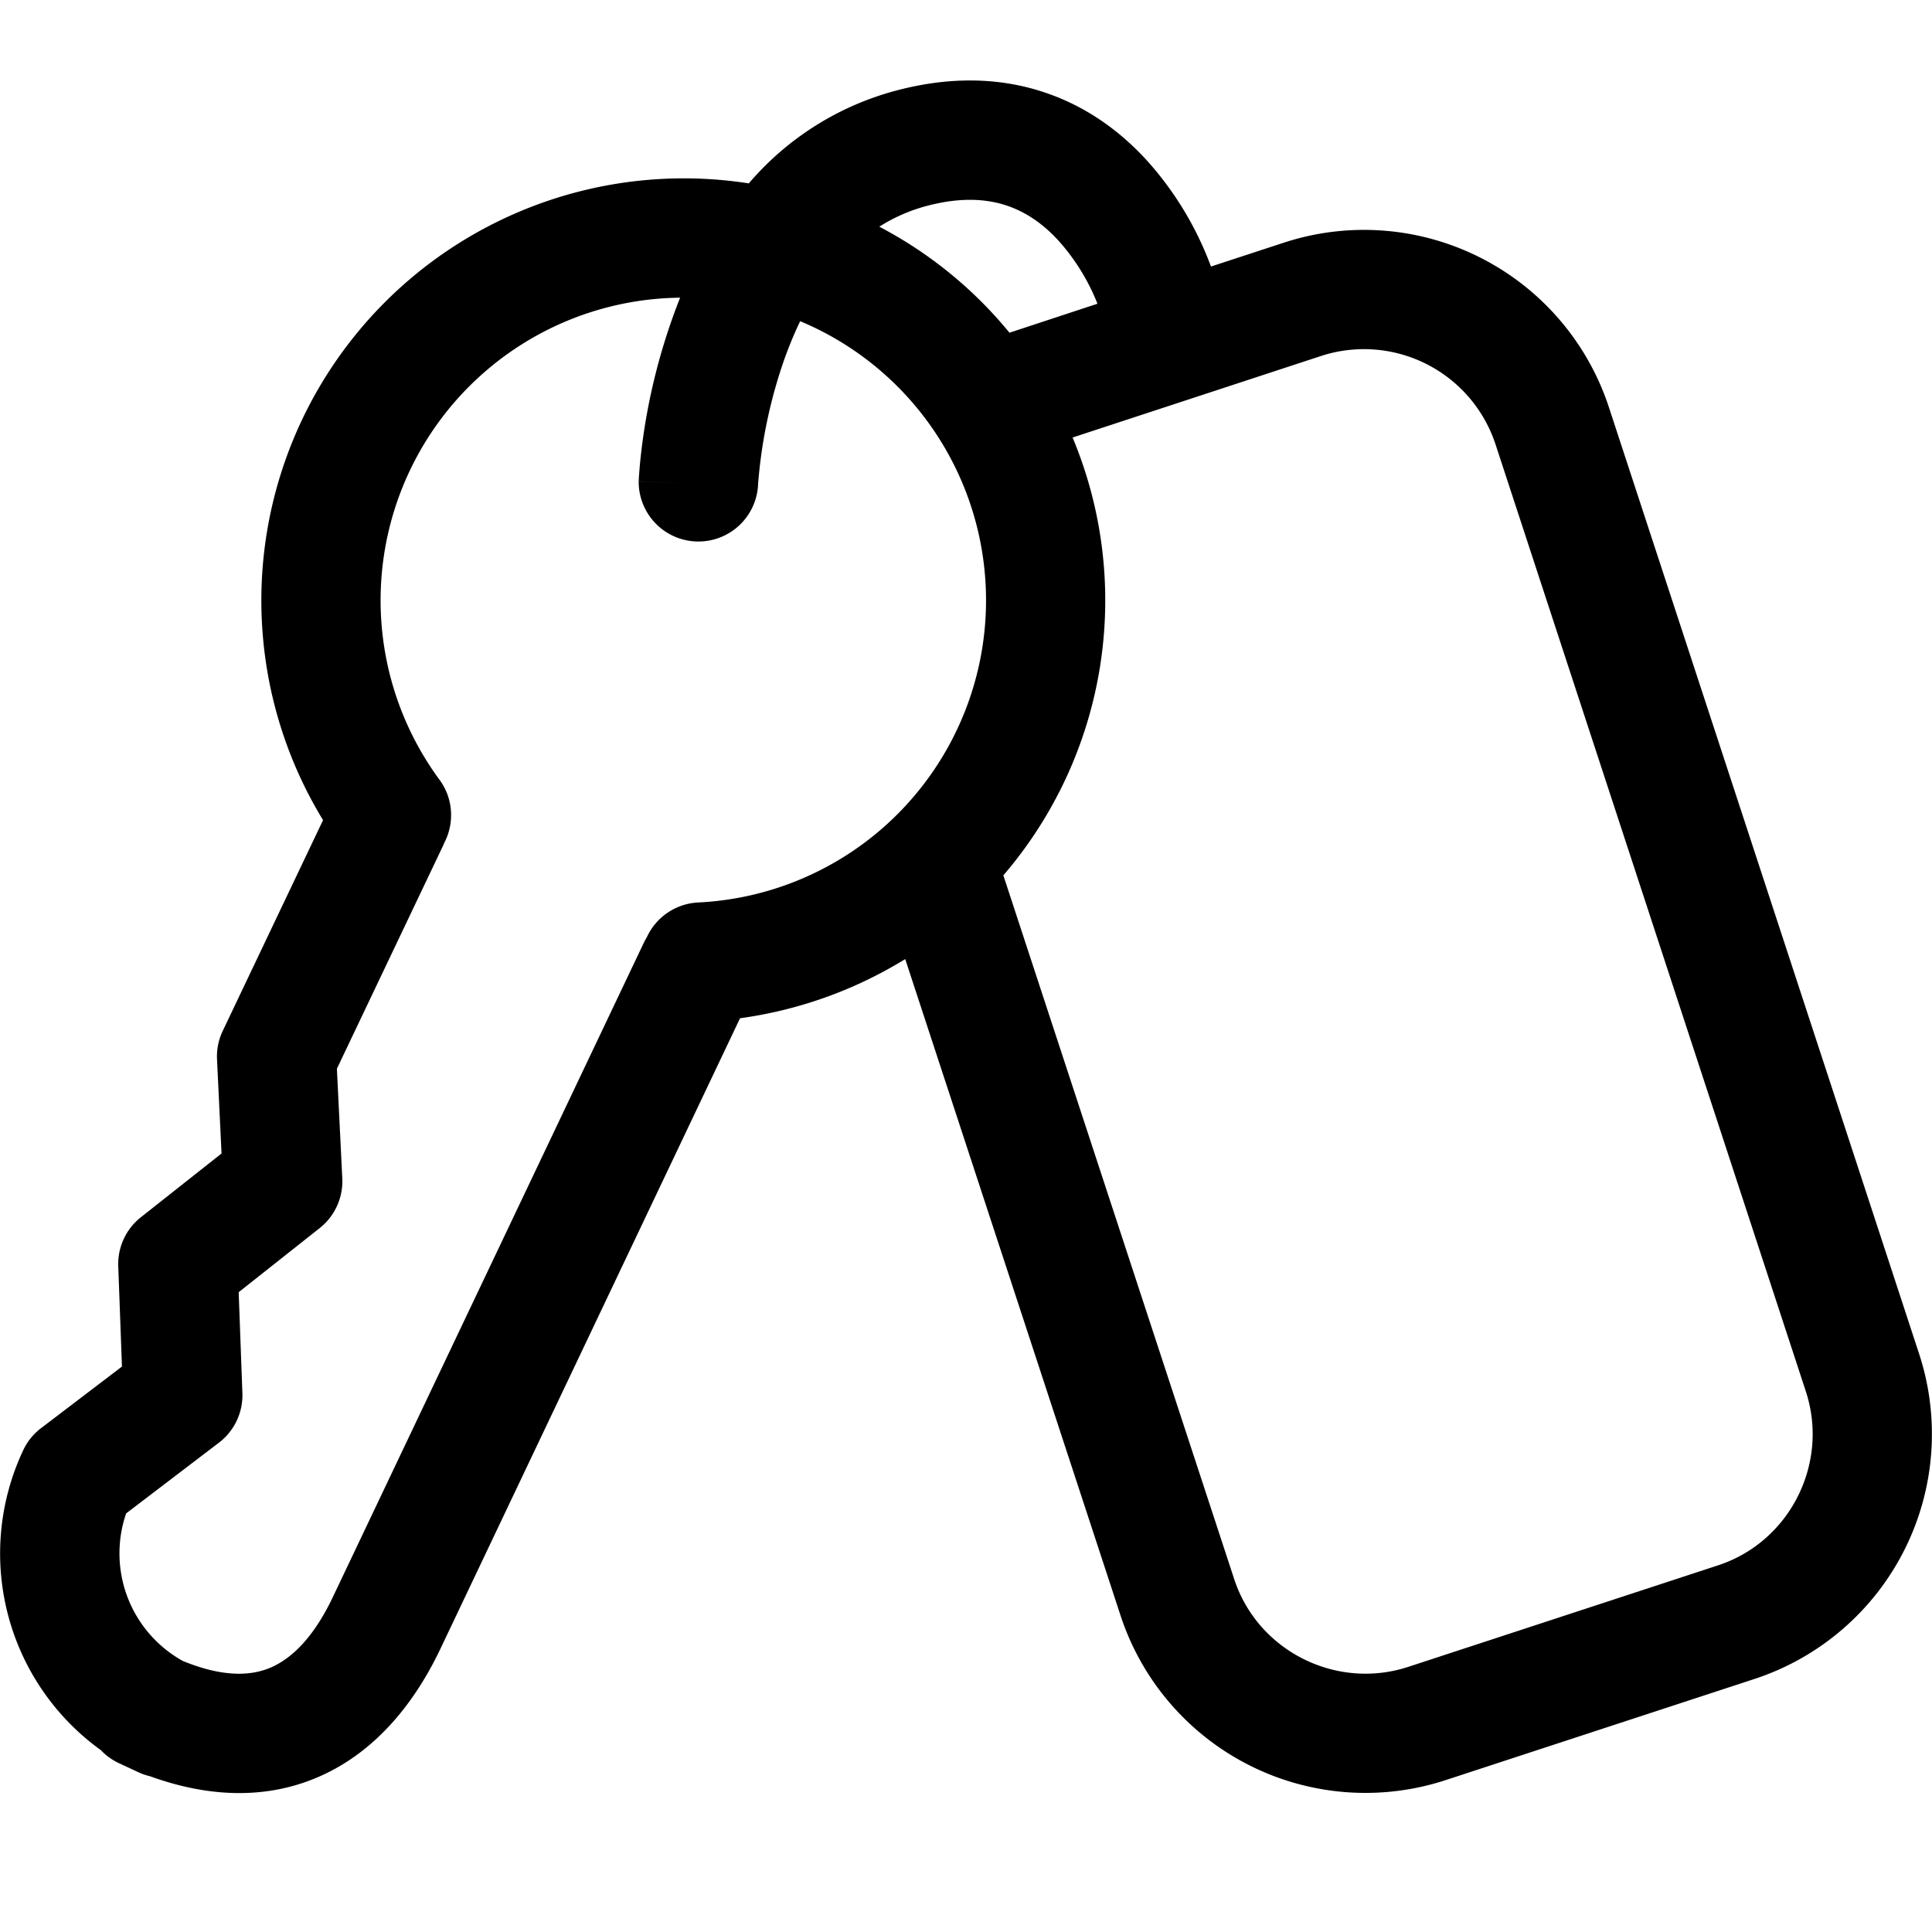 <svg xmlns="http://www.w3.org/2000/svg" width="24" height="24" fill="currentColor" viewBox="0 0 24 24">
  <g clip-path="url(#a)">
    <path fill-rule="evenodd" d="M11.505 2.56c.451-.121.78-.085 1.025.002.253.09.464.252.64.451a2.613 2.613 0 0 1 .463.76l-1.093.36a5.224 5.224 0 0 0-1.617-1.317 2.11 2.11 0 0 1 .582-.256ZM8.45 3.698a3.76 3.76 0 0 0-2.99 5.989c.173.235.186.54.059.783a.785.785 0 0 1-.022.05l-1.312 2.756.067 1.362a.741.741 0 0 1-.281.618l-1.006.796.046 1.253a.74.74 0 0 1-.292.617l-1.152.878a1.528 1.528 0 0 0 .704 1.833c.534.219.877.177 1.101.078.271-.12.536-.395.761-.868l3.863-8.128a.758.758 0 0 1 .04-.074.741.741 0 0 1 .636-.43A3.758 3.758 0 0 0 9.94 3.99c-.069.143-.13.291-.186.443a6.12 6.12 0 0 0-.337 1.584l-.001.02v.002a.742.742 0 0 1-1.482-.06l.085.004.56.023-.645-.026v-.007l.001-.012.002-.038.01-.131a7.6 7.6 0 0 1 .502-2.095Zm.852-1.42a3.633 3.633 0 0 1 1.816-1.149c.72-.194 1.36-.16 1.91.037.543.193.953.527 1.251.863a4.095 4.095 0 0 1 .763 1.279l.001.003.91-.298a3.202 3.202 0 0 1 4.032 2.042l3.857 11.769a3.202 3.202 0 0 1-2.042 4.031l-3.847 1.26a3.202 3.202 0 0 1-4.031-2.04l-2.677-8.161a5.278 5.278 0 0 1-2.052.735l-3.722 7.833c-.308.647-.783 1.268-1.5 1.585-.635.28-1.349.273-2.108-.002a.747.747 0 0 1-.147-.051l-.18-.084a4.617 4.617 0 0 1-.062-.029.74.74 0 0 1-.221-.16 3.01 3.01 0 0 1-.963-3.729c.05-.106.126-.2.22-.271l1.005-.765-.046-1.245a.741.741 0 0 1 .281-.61l1.002-.792-.056-1.167a.741.741 0 0 1 .07-.354l1.247-2.62a5.24 5.24 0 0 1-.258-4.98 5.25 5.25 0 0 1 5.547-2.93Zm6.029 17.336-2.867-8.74a5.243 5.243 0 0 0 .86-5.439l3.09-1.014a1.72 1.72 0 0 1 2.162 1.093l3.857 11.771c.293.895-.2 1.87-1.093 2.161l-3.848 1.261c-.896.292-1.87-.2-2.161-1.093Z" clip-rule="evenodd"/>
  </g>
  <defs>
    <clipPath id="a">
      <path d="M0 0h24v24H0z"/>
    </clipPath>
  </defs>
</svg>

